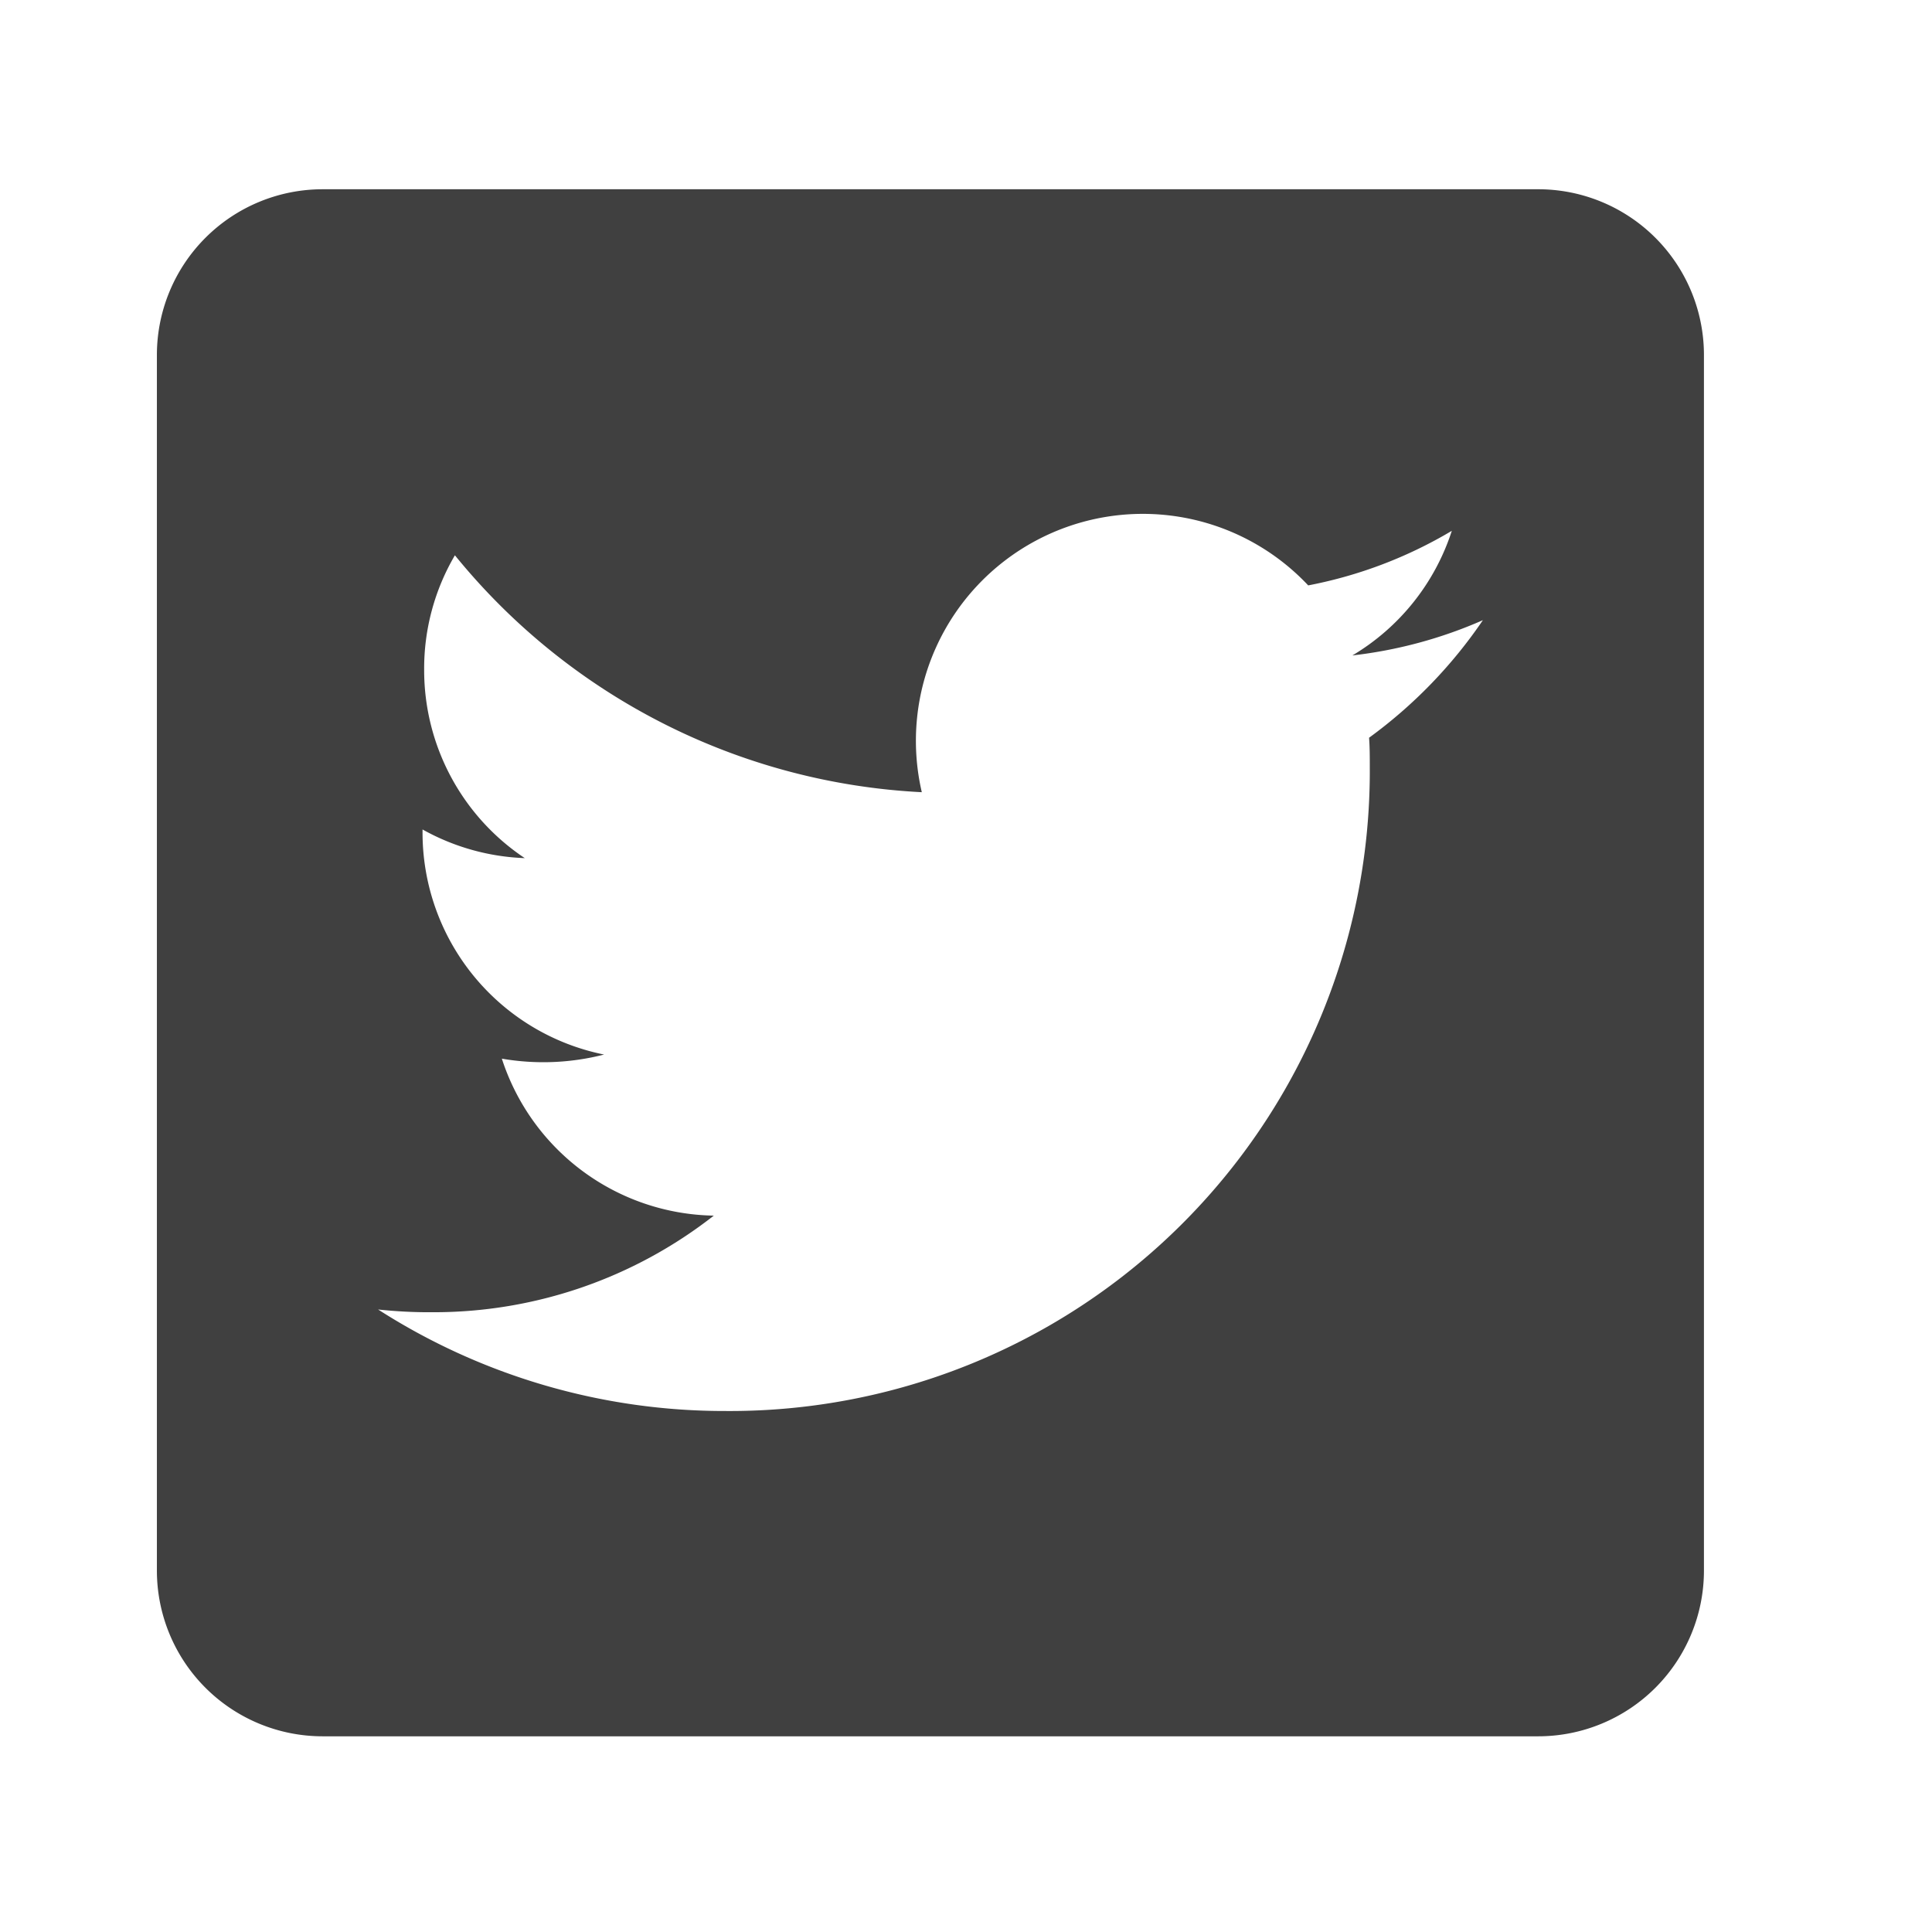 <svg xmlns="http://www.w3.org/2000/svg" xmlns:xlink="http://www.w3.org/1999/xlink" width="24" height="24" viewBox="0 0 24 24"><defs><style>.a{fill:#606060;}.b{clip-path:url(#a);}.c{fill:#404040;}</style><clipPath id="a"><rect class="a" width="24" height="24" transform="translate(0.402)"/></clipPath></defs><g class="b" transform="translate(-0.402)"><path class="c" d="M17.158,32H2.059A2.059,2.059,0,0,0,0,34.059v15.1a2.059,2.059,0,0,0,2.059,2.059h15.1a2.059,2.059,0,0,0,2.059-2.059v-15.1A2.059,2.059,0,0,0,17.158,32Zm-2.1,6.812c.009.12.009.244.009.365a7.949,7.949,0,0,1-8,8,7.967,7.967,0,0,1-4.319-1.261,5.927,5.927,0,0,0,.678.034,5.64,5.64,0,0,0,3.492-1.2A2.817,2.817,0,0,1,4.285,42.8a3.032,3.032,0,0,0,1.27-.051A2.813,2.813,0,0,1,3.3,39.987v-.034a2.811,2.811,0,0,0,1.27.356A2.807,2.807,0,0,1,3.32,37.967a2.778,2.778,0,0,1,.382-1.42,7.988,7.988,0,0,0,5.8,2.943,2.819,2.819,0,0,1,4.8-2.569,5.513,5.513,0,0,0,1.784-.678,2.806,2.806,0,0,1-1.235,1.548,5.6,5.6,0,0,0,1.621-.438A5.922,5.922,0,0,1,15.06,38.812Z" transform="translate(2.351 -29.649)"/></g></svg>